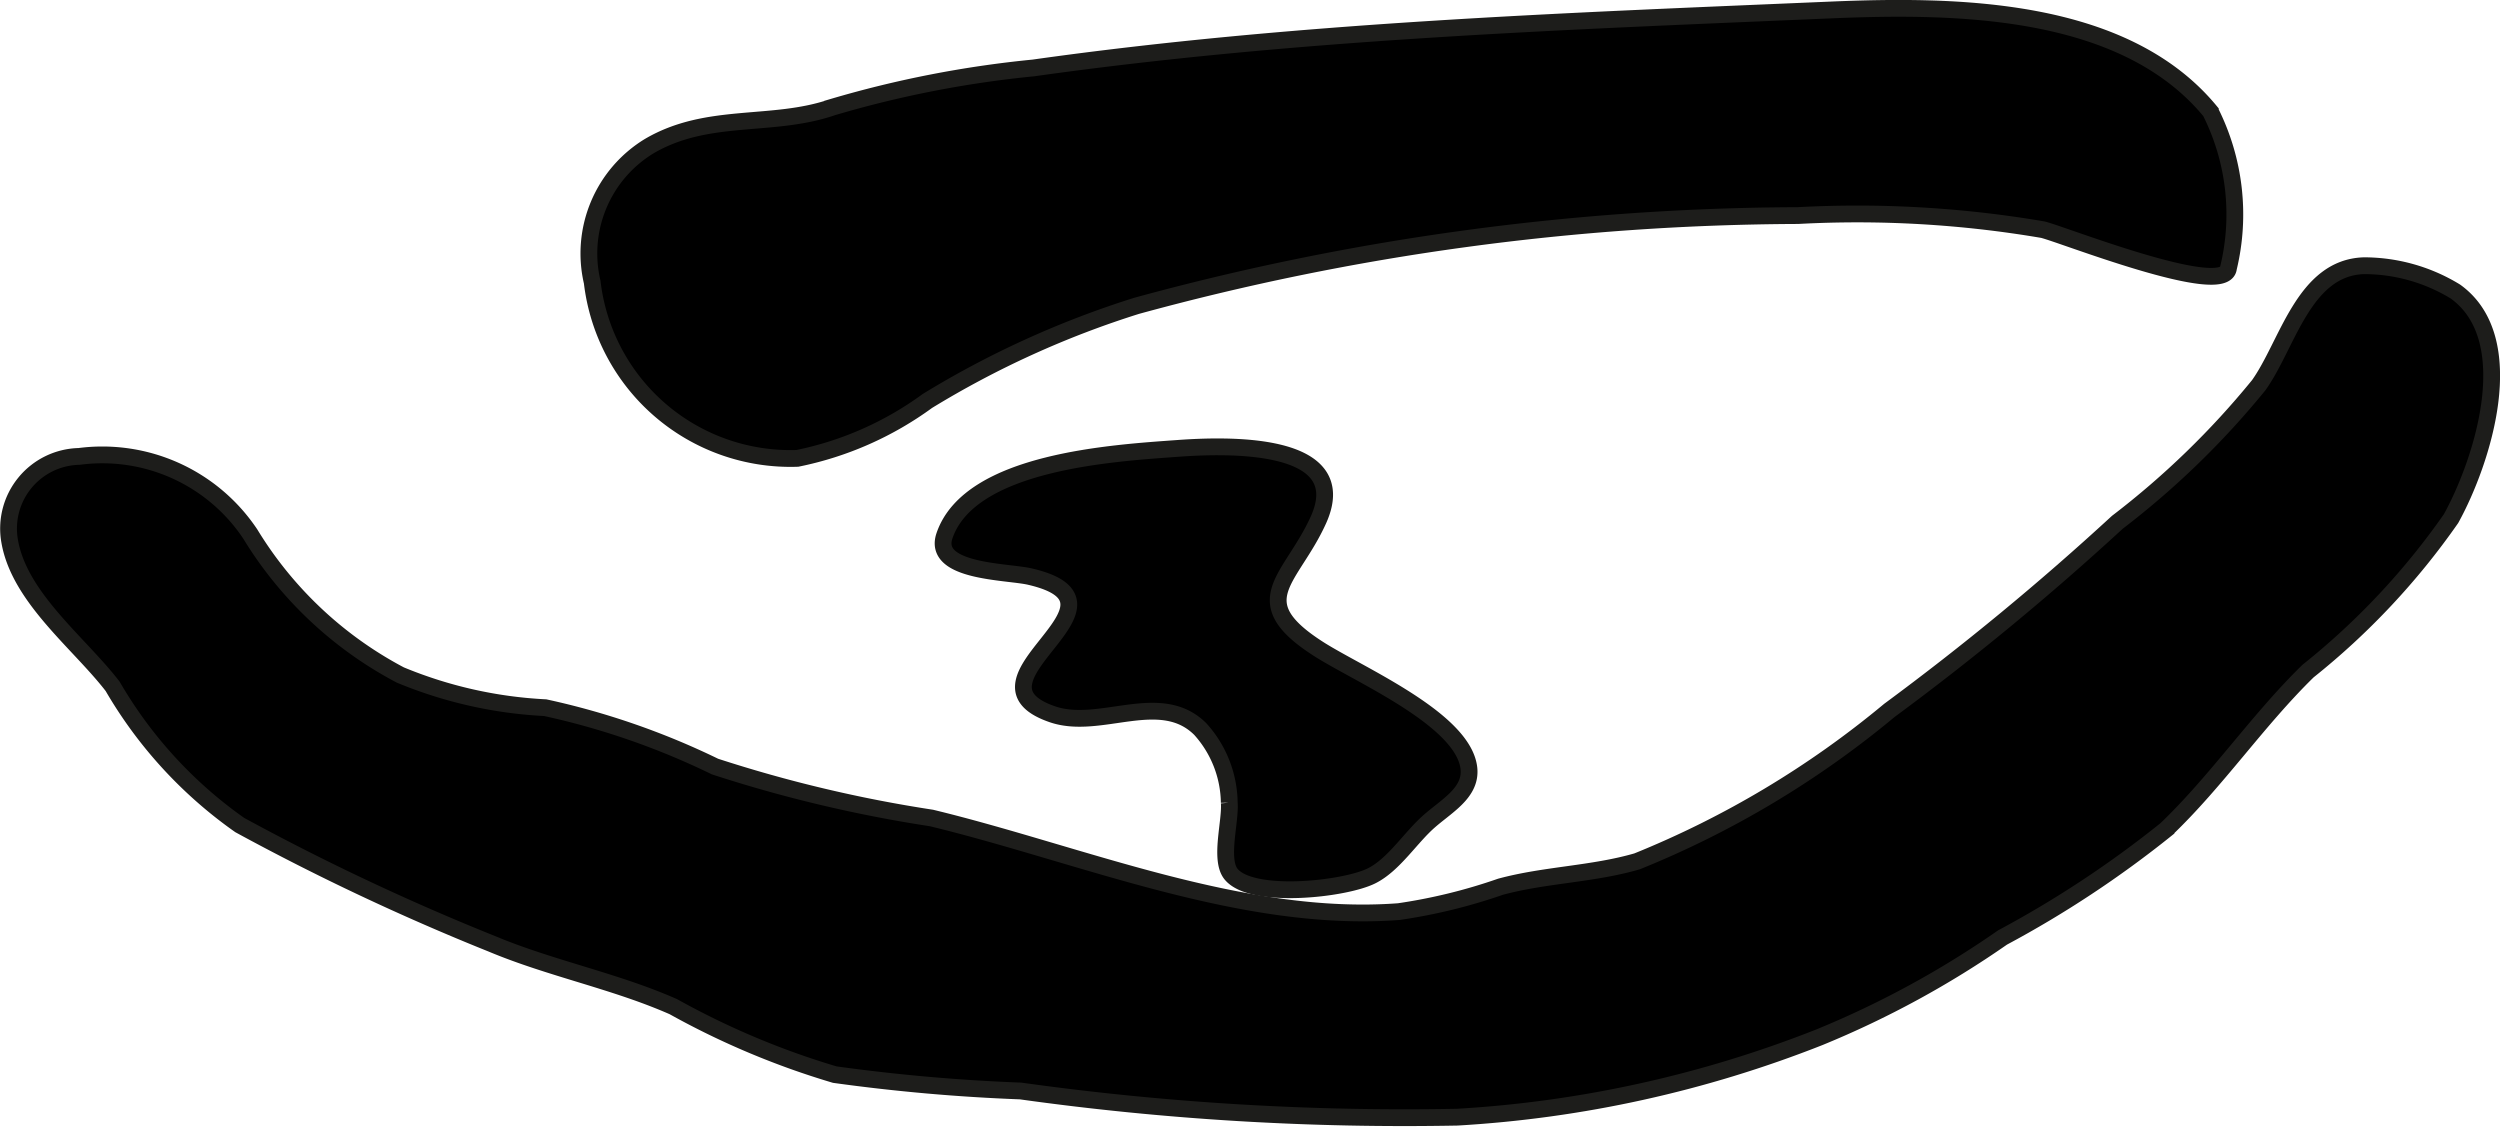 <?xml version="1.0" encoding="UTF-8"?>
<svg xmlns="http://www.w3.org/2000/svg"
     version="1.1"
     width="13.138mm"
     height="5.925mm"
     viewBox="0 0 37.242 16.795">
   <defs>
      <style type="text/css">
      .a {
        stroke: #1d1d1b;
        stroke-width: 0.25px;
      }
    </style>
   </defs>
   <path class="a"
         d="M8.822,4.203a1.872,1.872,0,0,1,.849-2.026c.873-.513,1.831-.27,2.731-.581a16.063,16.063,0,0,1,2.992-.584c3.932-.554,7.904-.694,11.866-.863,1.875-.08,4.376-.055,5.667,1.511a3.408,3.408,0,0,1,.27,2.332c-.048.465-2.521-.52-2.771-.572a16.446,16.446,0,0,0-3.642-.209,37.817,37.817,0,0,0-9.853,1.345,14.01,14.01,0,0,0-3.116,1.417,4.951,4.951,0,0,1-1.937.855A2.974,2.974,0,0,1,8.822,4.203Z"/>
   <path class="a"
         d="M5.963,10.055a6.477,6.477,0,0,0,2.159.487,11.21,11.21,0,0,1,2.529.877,20.253,20.253,0,0,0,3.224.766c2.232.54,4.629,1.57,6.962,1.395a8.187,8.187,0,0,0,1.517-.371c.668-.18,1.371-.185,2.034-.378a14.165,14.165,0,0,0,3.757-2.248,40.648,40.648,0,0,0,3.397-2.803,12.529,12.529,0,0,0,2.106-2.042c.431-.603.668-1.755,1.571-1.78a2.614,2.614,0,0,1,1.359.385c.989.711.405,2.529-.065,3.382a10.82,10.82,0,0,1-2.131,2.272c-.756.739-1.356,1.633-2.115,2.359a15.758,15.758,0,0,1-2.435,1.609,14.16,14.16,0,0,1-2.73,1.487,17.43,17.43,0,0,1-5.393,1.19,41.274,41.274,0,0,1-6.505-.39,27.751,27.751,0,0,1-2.769-.244,11.905,11.905,0,0,1-2.404-1.012c-.873-.385-1.826-.568-2.708-.938a35.502,35.502,0,0,1-3.752-1.768,6.545,6.545,0,0,1-1.893-2.066c-.494-.643-1.385-1.315-1.533-2.157A1.075,1.075,0,0,1,1.179,6.799a2.649,2.649,0,0,1,2.548,1.154A5.769,5.769,0,0,0,5.963,10.055Z"/>
   <path class="a"
         d="M19.641,7.743c-.404.896-1.121,1.207.004,1.926.565.361,1.989.974,2.211,1.657.141.436-.265.646-.559.902-.283.245-.53.651-.863.818-.402.203-1.791.354-2.096-.026-.175-.217-.003-.79-.026-1.063a1.667,1.667,0,0,0-.432-1.097c-.595-.591-1.491.025-2.203-.22-1.461-.503,1.402-1.648-.335-2.051-.339-.079-1.458-.064-1.272-.609.38-1.112,2.527-1.231,3.482-1.301C18.21,6.632,20.179,6.546,19.641,7.743Z"/>
</svg>
